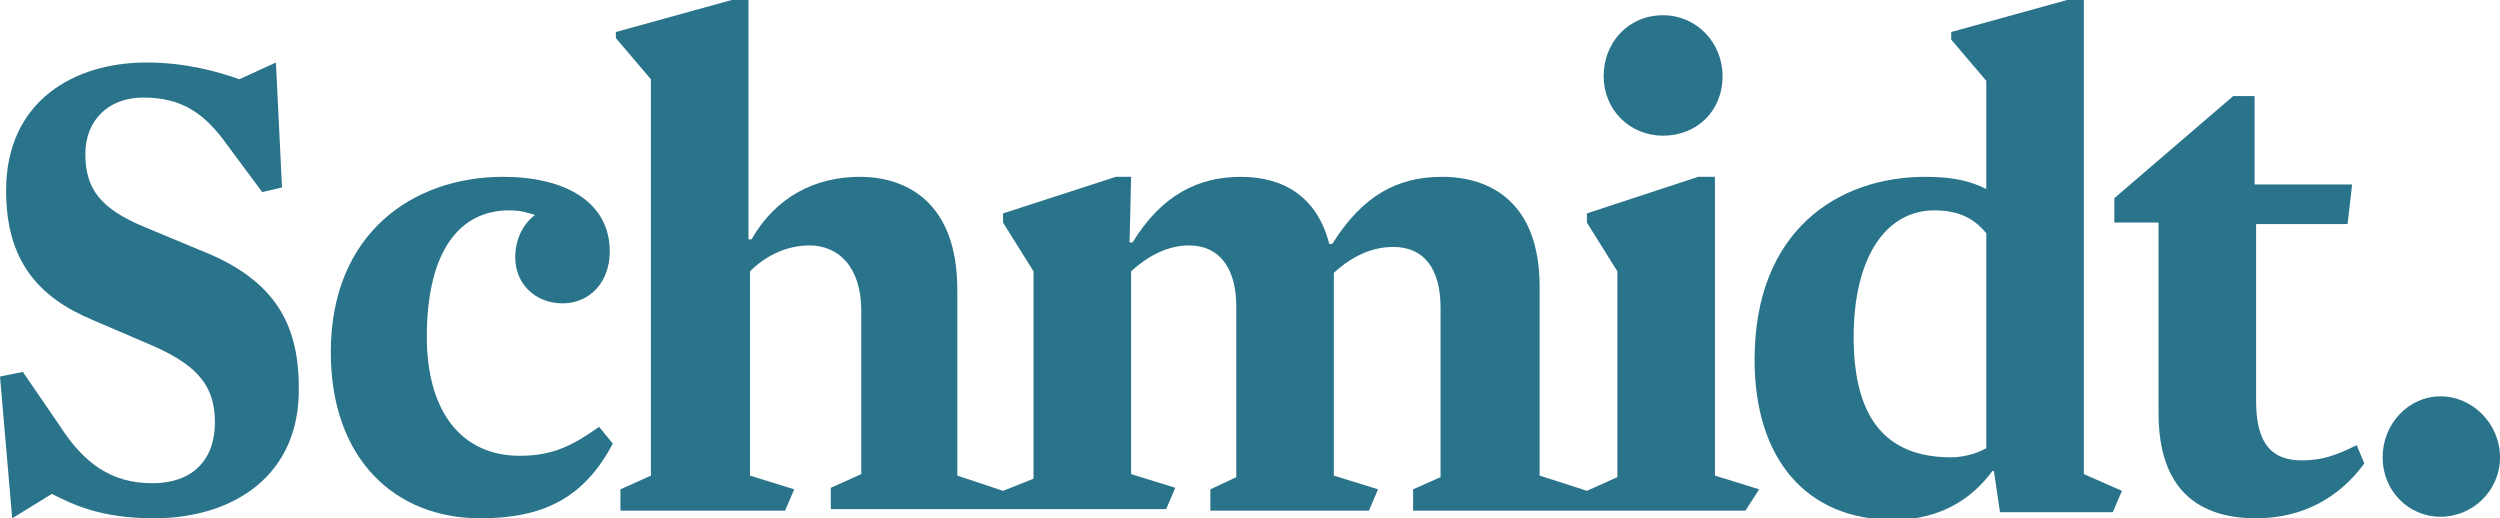 <?xml version="1.0" encoding="UTF-8"?> <svg xmlns="http://www.w3.org/2000/svg" xmlns:xlink="http://www.w3.org/1999/xlink" version="1.1" id="Layer_1" x="0px" y="0px" viewBox="0 0 164 34" style="enable-background:new 0 0 164 34;" xml:space="preserve"> <style type="text/css"> .st0{fill:#2A748B;} </style> <g> <g> <path class="st0" d="M136.7,31.1V0h-1.1l-7.6,2.1v0.5l2.3,2.7v7.1c-1-0.5-2.1-0.8-4-0.8c-5.7,0-11.2,3.5-11.2,12 c0,6.5,3.4,10.5,9.1,10.5c3,0,5.1-1.3,6.5-3.2l0.1,0l0.4,2.7h7.4l0.6-1.4L136.7,31.1L136.7,31.1z M130.3,29.4 c-0.7,0.4-1.6,0.6-2.3,0.6c-4.4,0-6.4-2.7-6.4-7.9s2.1-8.3,5.3-8.3c1.4,0,2.5,0.4,3.4,1.5V29.4L130.3,29.4z"></path> <path class="st0" d="M109.1,1c2.2,0,3.9,1.8,3.9,4c0,2.3-1.7,3.9-3.9,3.9c-2.2,0-3.9-1.7-3.9-3.9S106.8,1,109.1,1z"></path> <path class="st0" d="M10.1,34c-3.5,0-5.3-0.9-6.7-1.6L0.8,34L0,24.7l1.5-0.3l2.4,3.5c1.6,2.5,3.4,3.8,6.1,3.8c2.6,0,4.1-1.5,4.1-4 c0-2.6-1.4-3.9-4.5-5.2L6.1,21c-3.6-1.5-5.7-3.9-5.7-8.5c0-5.9,4.5-8.4,9.2-8.4c2.6,0,4.7,0.6,6.1,1.1l2.4-1.1l0.4,8.2l-1.3,0.3 l-2.3-3.1c-1.5-2.1-3-3.1-5.5-3.1c-2.3,0-3.8,1.5-3.8,3.7c0,2.3,1,3.6,3.9,4.8l3.6,1.5c4.6,1.8,6.5,4.5,6.5,9 C19.7,31.2,15.3,34,10.1,34L10.1,34z"></path> <path class="st0" d="M31.5,34c-5.6,0-9.8-3.9-9.8-10.9c0-7.8,5.4-11.5,11.3-11.5c4,0,7,1.6,7,4.9c0,2-1.3,3.4-3.1,3.4 s-3.1-1.3-3.1-3c0-1.2,0.5-2.2,1.3-2.8c-0.4-0.1-0.8-0.3-1.7-0.3c-3.2,0-5.4,2.6-5.4,8.3c0,4.8,2.2,7.8,6.1,7.8 c2.2,0,3.5-0.7,5.2-1.9l0.9,1.1C38.3,32.7,35.6,34,31.5,34L31.5,34z"></path> <path class="st0" d="M114.5,33.5H92.7v-1.4l1.8-0.8V20.2c0-2.6-1.1-4-3.1-4c-1.4,0-2.7,0.6-3.9,1.7v13.3l2.9,0.9l-0.6,1.4H79.4 v-1.4l1.7-0.8V20.1c0-2.5-1.1-4-3.1-4c-1.3,0-2.6,0.6-3.8,1.7v13.3l2.9,0.9l-0.6,1.4h-22v-1.4l2-0.9V20.4c0-2.9-1.5-4.3-3.4-4.3 c-1.4,0-2.8,0.6-3.9,1.7v13.4l2.9,0.9l-0.6,1.4H40.7v-1.4l2-0.9v-26l-2.3-2.7V2.1L48,0h1.1v15.7h0.2c1.6-2.8,4.2-4.1,7.1-4.1 c3.1,0,6.4,1.7,6.4,7.4v12.2l2.4,0.8l0.6,0.2l2-0.8V17.8l-2-3.2V14l7.4-2.4h1l-0.1,4.3h0.2c1.9-3.1,4.3-4.3,7.1-4.3 c2.8,0,5,1.3,5.8,4.4h0.2c2-3.2,4.3-4.4,7.2-4.4c3.2,0,6.4,1.7,6.4,7.2v12.4l2.5,0.8l0.6,0.2l2-0.9V17.8l-2-3.2V14l7.3-2.4h1.1 v19.6l2.9,0.9L114.5,33.5z"></path> <path class="st0" d="M148,34c-3.8,0-6.4-1.9-6.4-6.9V14.6h-2.9V13l7.8-6.7h1.4v5.8h6.4l-0.3,2.6h-6v11.6c0,2.9,1.1,3.9,3,3.9 c1.3,0,2.2-0.3,3.6-1l0.5,1.2C153.5,32.6,151.1,34,148,34L148,34z"></path> <path class="st0" d="M160.1,33.9c-2.1,0-3.8-1.7-3.8-3.9s1.7-4,3.8-4c2.1,0,3.9,1.8,3.9,4S162.2,33.9,160.1,33.9z"></path> </g> </g> </svg> 